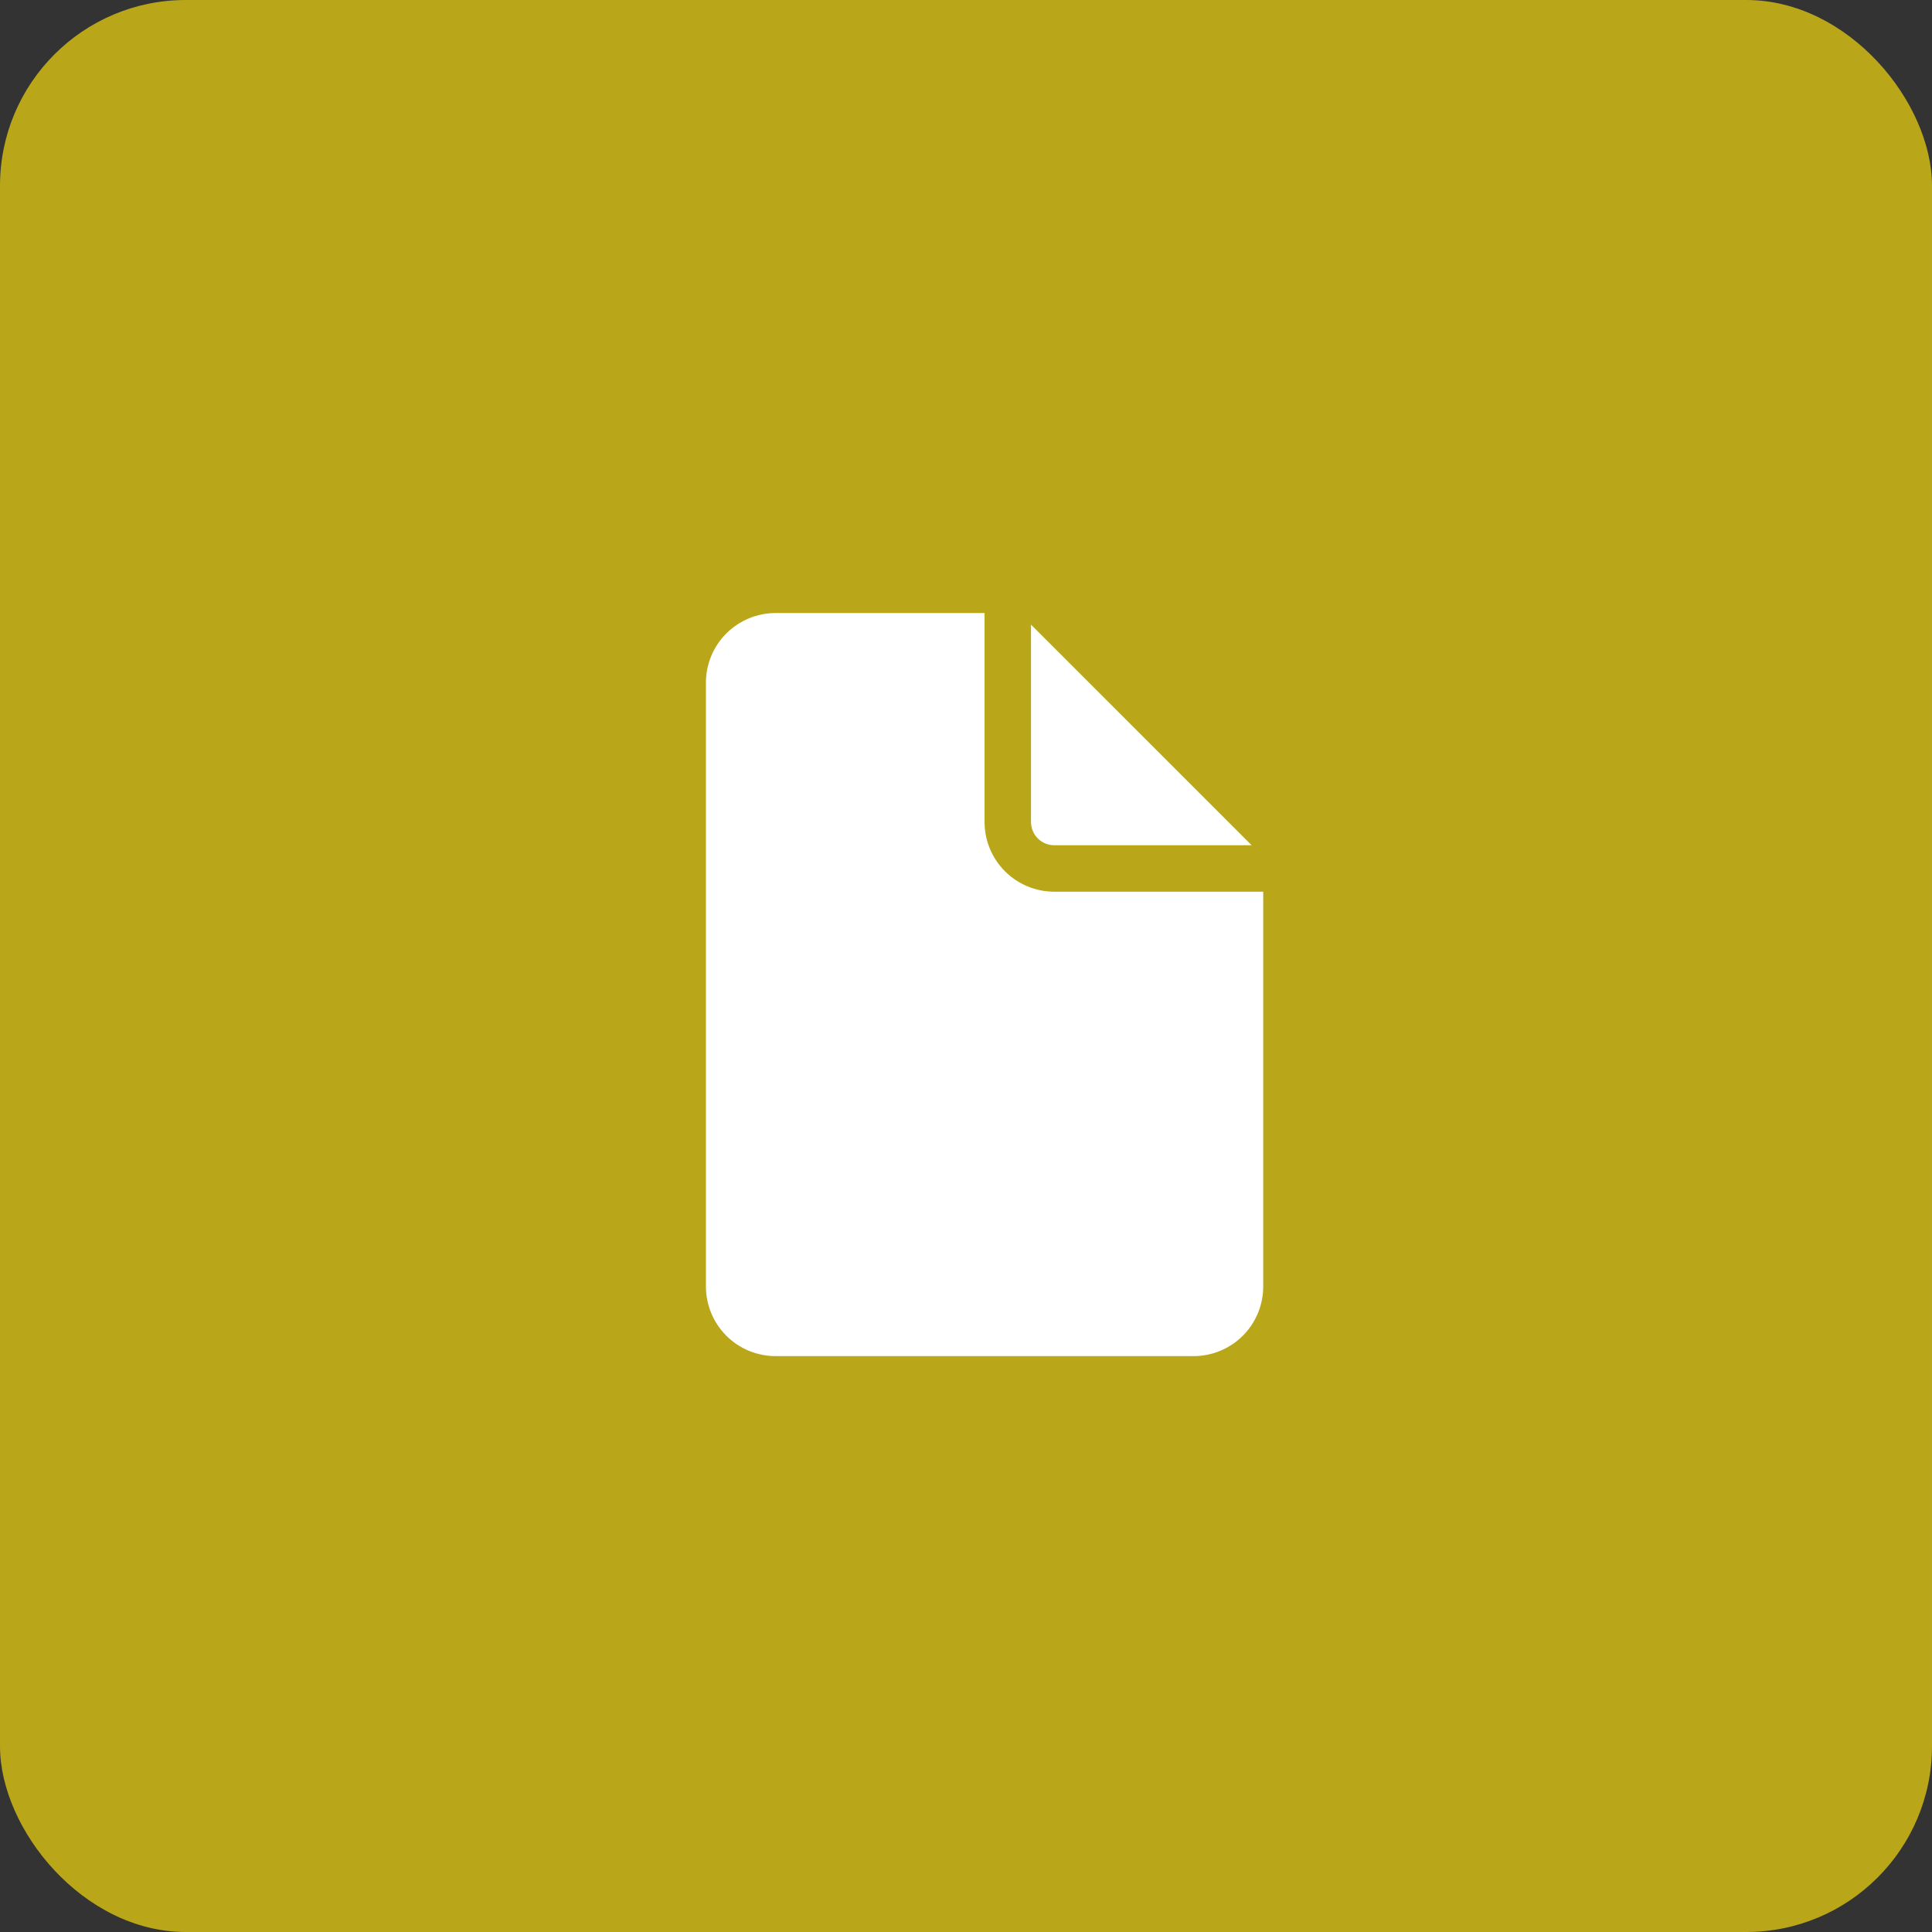 <svg width="52" height="52" viewBox="0 0 52 52" fill="none" xmlns="http://www.w3.org/2000/svg">
<rect x="0" y="0" width="52" height="52" fill="#333333" stroke="none"/>
<rect width="52" height="52" rx="5" fill="#B9A619"/>
<path d="M26.5 16.5V22.125C26.5 22.622 26.698 23.099 27.049 23.451C27.401 23.802 27.878 24 28.375 24H34V34.625C34 35.122 33.803 35.599 33.451 35.951C33.099 36.303 32.622 36.5 32.125 36.5H20.875C20.378 36.5 19.901 36.303 19.549 35.951C19.198 35.599 19 35.122 19 34.625V18.375C19 17.878 19.198 17.401 19.549 17.049C19.901 16.698 20.378 16.5 20.875 16.5H26.5ZM27.75 16.812V22.125C27.75 22.291 27.816 22.45 27.933 22.567C28.05 22.684 28.209 22.75 28.375 22.75H33.688L27.75 16.812Z" fill="white"/>
</svg>
